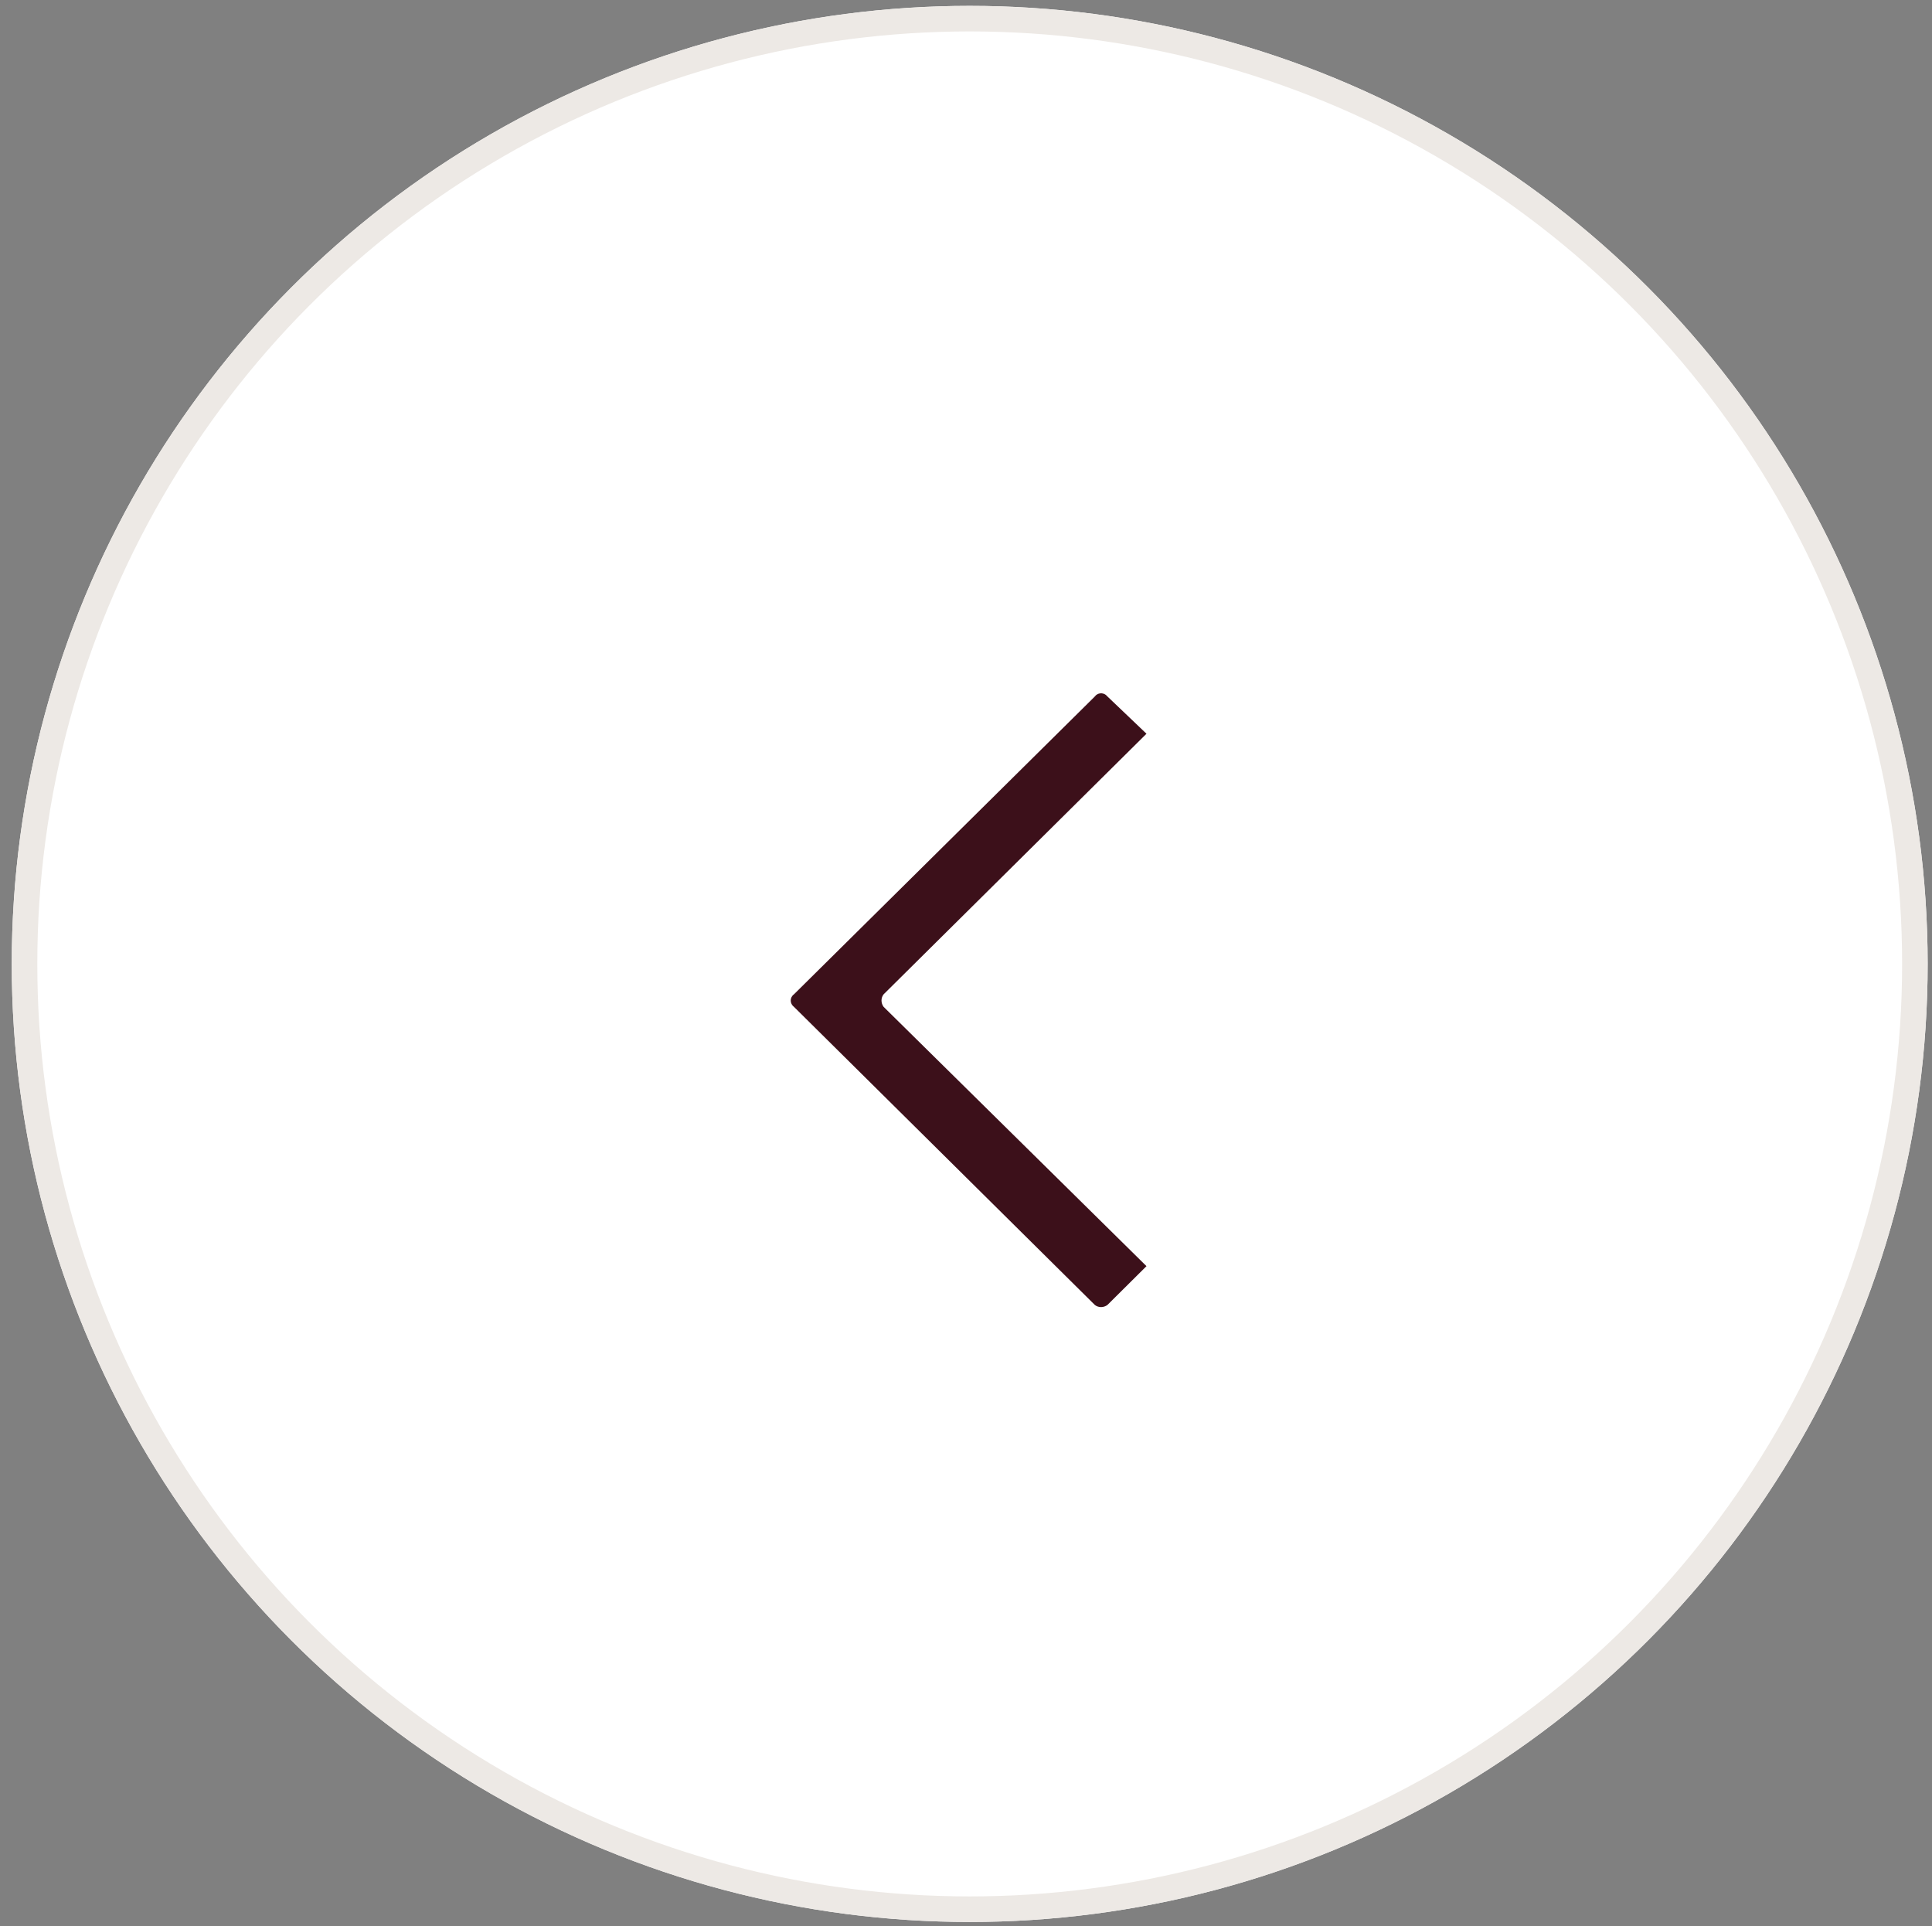 <svg viewBox="0 0 75.63 75.4" xmlns="http://www.w3.org/2000/svg" data-name="Calque 1" id="Calque_1">
  <rect x="0" y="0" width="75.63" height="75.4" fill="#808080" stroke="none"/>
  <defs>
    <style>
      .cls-1 {
        fill: #3c101a;
        fill-rule: evenodd;
      }

      .cls-2 {
        fill: none;
        stroke: #ede9e5;
      }

      .cls-3 {
        fill: #fff;
      }
    </style>
  </defs>
  <g data-name="Ellipse 68" id="Ellipse_68">
    <circle r="37.5" cy="37.73" cx="37.96" class="cls-3"></circle>
    <circle r="37" cy="37.73" cx="37.96" class="cls-2"></circle>
  </g>
  <g data-name="Groupe 1176" id="Groupe_1176">
    <g data-name="Groupe 131" id="Groupe_131">
      <path d="M42.86,51.08l-11.78-11.67c-.13-.1-.17-.28-.07-.42.02-.03.04-.05.07-.07l11.78-11.66c.1-.14.3-.16.43-.06.02.02.04.04.06.06l1.53,1.46-10.29,10.2c-.11.14-.11.34,0,.49l10.29,10.15-1.53,1.52c-.15.11-.35.11-.49,0" class="cls-1" data-name="Tracé 1628" id="Tracé_1628"></path>
    </g>
  </g>
</svg>
